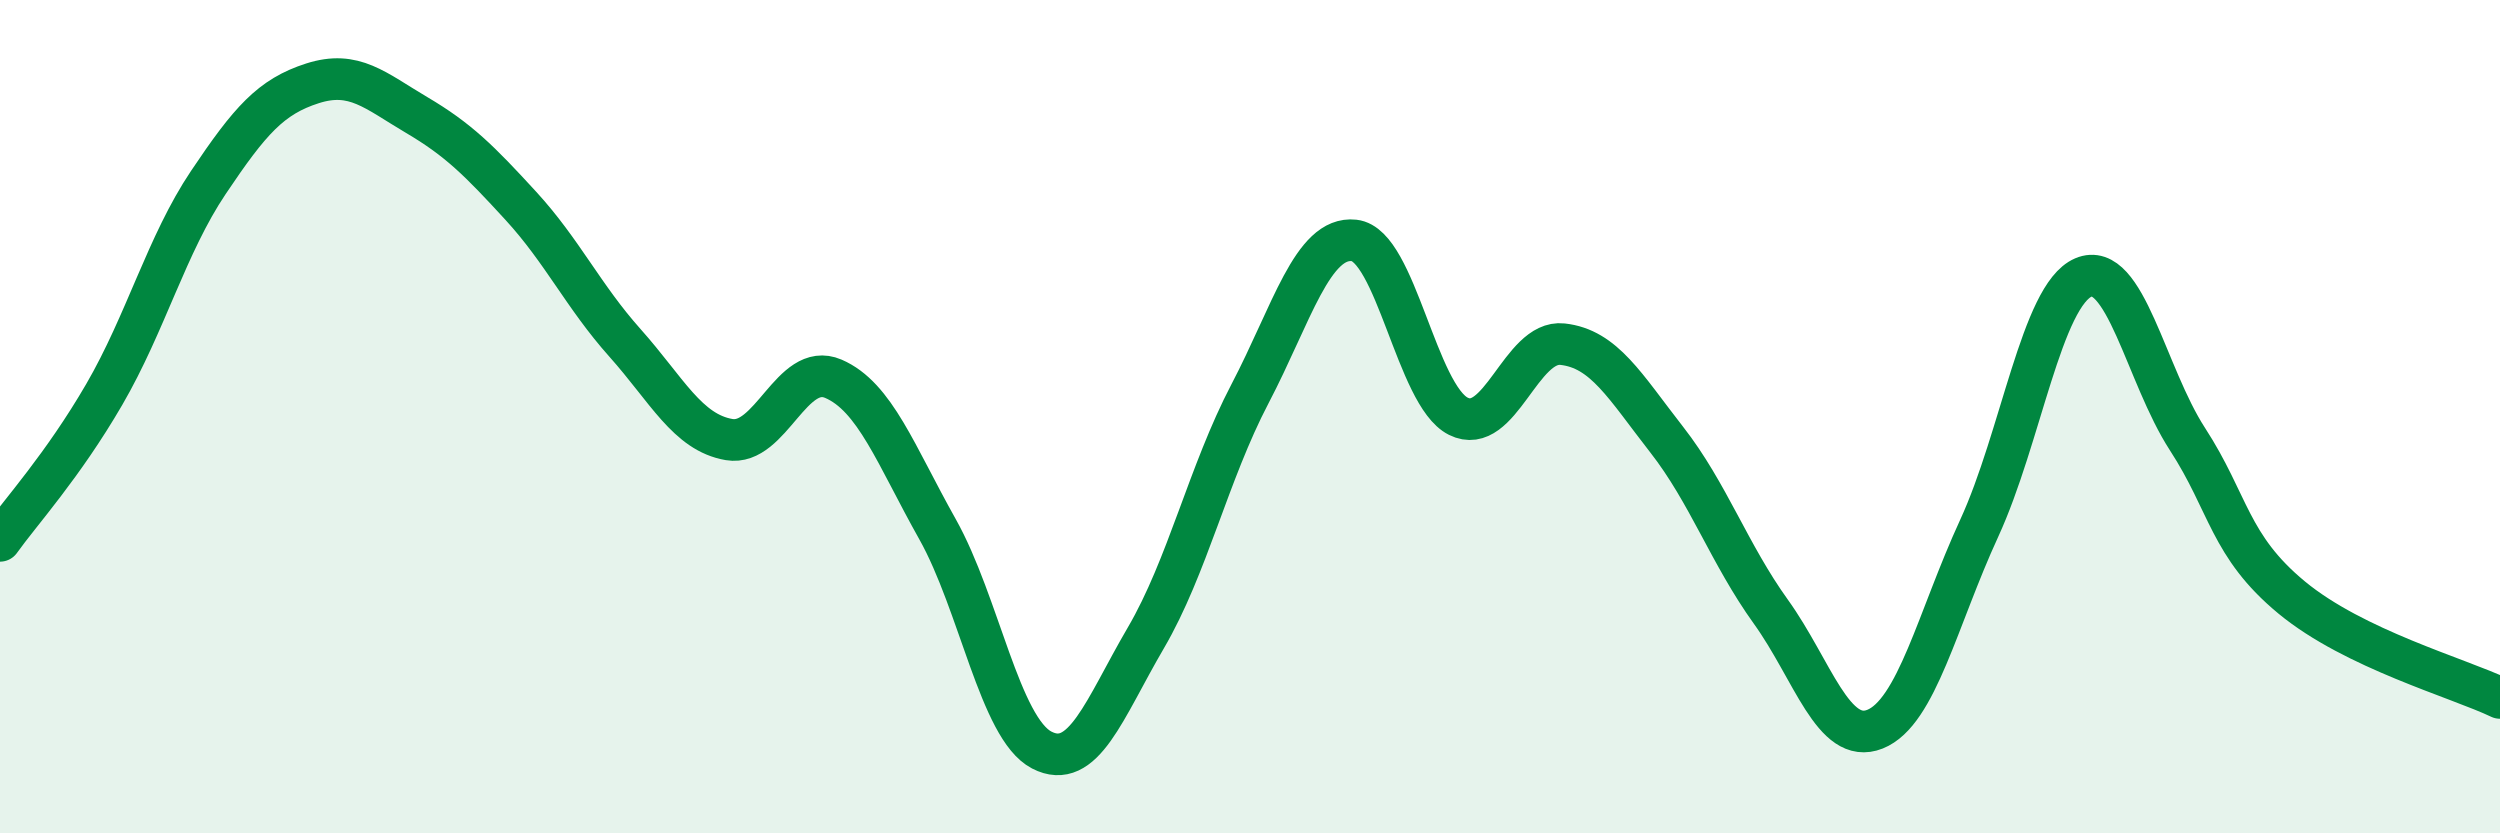 
    <svg width="60" height="20" viewBox="0 0 60 20" xmlns="http://www.w3.org/2000/svg">
      <path
        d="M 0,12.98 C 0.5,12.28 1.5,11.19 2.5,9.47 C 3.5,7.75 4,5.87 5,4.38 C 6,2.89 6.5,2.32 7.5,2 C 8.5,1.68 9,2.17 10,2.76 C 11,3.35 11.5,3.85 12.5,4.94 C 13.5,6.03 14,7.11 15,8.23 C 16,9.35 16.5,10.38 17.5,10.55 C 18.5,10.72 19,8.66 20,9.09 C 21,9.52 21.5,10.92 22.5,12.7 C 23.5,14.48 24,17.48 25,18 C 26,18.52 26.5,17.02 27.5,15.31 C 28.5,13.6 29,11.36 30,9.45 C 31,7.54 31.5,5.66 32.5,5.77 C 33.5,5.88 34,9.49 35,9.99 C 36,10.49 36.5,8.15 37.5,8.26 C 38.5,8.37 39,9.27 40,10.55 C 41,11.83 41.5,13.29 42.5,14.68 C 43.5,16.07 44,17.9 45,17.5 C 46,17.1 46.5,14.85 47.5,12.68 C 48.5,10.51 49,7.09 50,6.66 C 51,6.23 51.5,9 52.5,10.54 C 53.5,12.08 53.5,13.1 55,14.34 C 56.5,15.58 59,16.27 60,16.75L60 20L0 20Z"
        fill="#008740"
        opacity="0.1"
        stroke-linecap="round"
        stroke-linejoin="round"
      />
      <path
        d="M 0,12.98 C 0.5,12.28 1.5,11.19 2.5,9.47 C 3.5,7.75 4,5.87 5,4.38 C 6,2.89 6.5,2.32 7.5,2 C 8.5,1.68 9,2.17 10,2.76 C 11,3.35 11.5,3.85 12.5,4.94 C 13.5,6.03 14,7.11 15,8.23 C 16,9.35 16.5,10.38 17.5,10.55 C 18.5,10.72 19,8.66 20,9.09 C 21,9.52 21.5,10.92 22.5,12.7 C 23.5,14.48 24,17.48 25,18 C 26,18.52 26.5,17.02 27.5,15.31 C 28.5,13.6 29,11.36 30,9.45 C 31,7.54 31.5,5.66 32.5,5.77 C 33.5,5.88 34,9.49 35,9.99 C 36,10.49 36.5,8.15 37.5,8.26 C 38.5,8.37 39,9.27 40,10.55 C 41,11.83 41.5,13.29 42.5,14.68 C 43.5,16.07 44,17.9 45,17.5 C 46,17.1 46.5,14.85 47.5,12.68 C 48.5,10.51 49,7.09 50,6.66 C 51,6.23 51.5,9 52.5,10.54 C 53.5,12.08 53.5,13.1 55,14.34 C 56.5,15.58 59,16.27 60,16.75"
        stroke="#008740"
        stroke-width="1"
        fill="none"
        stroke-linecap="round"
        stroke-linejoin="round"
      />
    </svg>
  